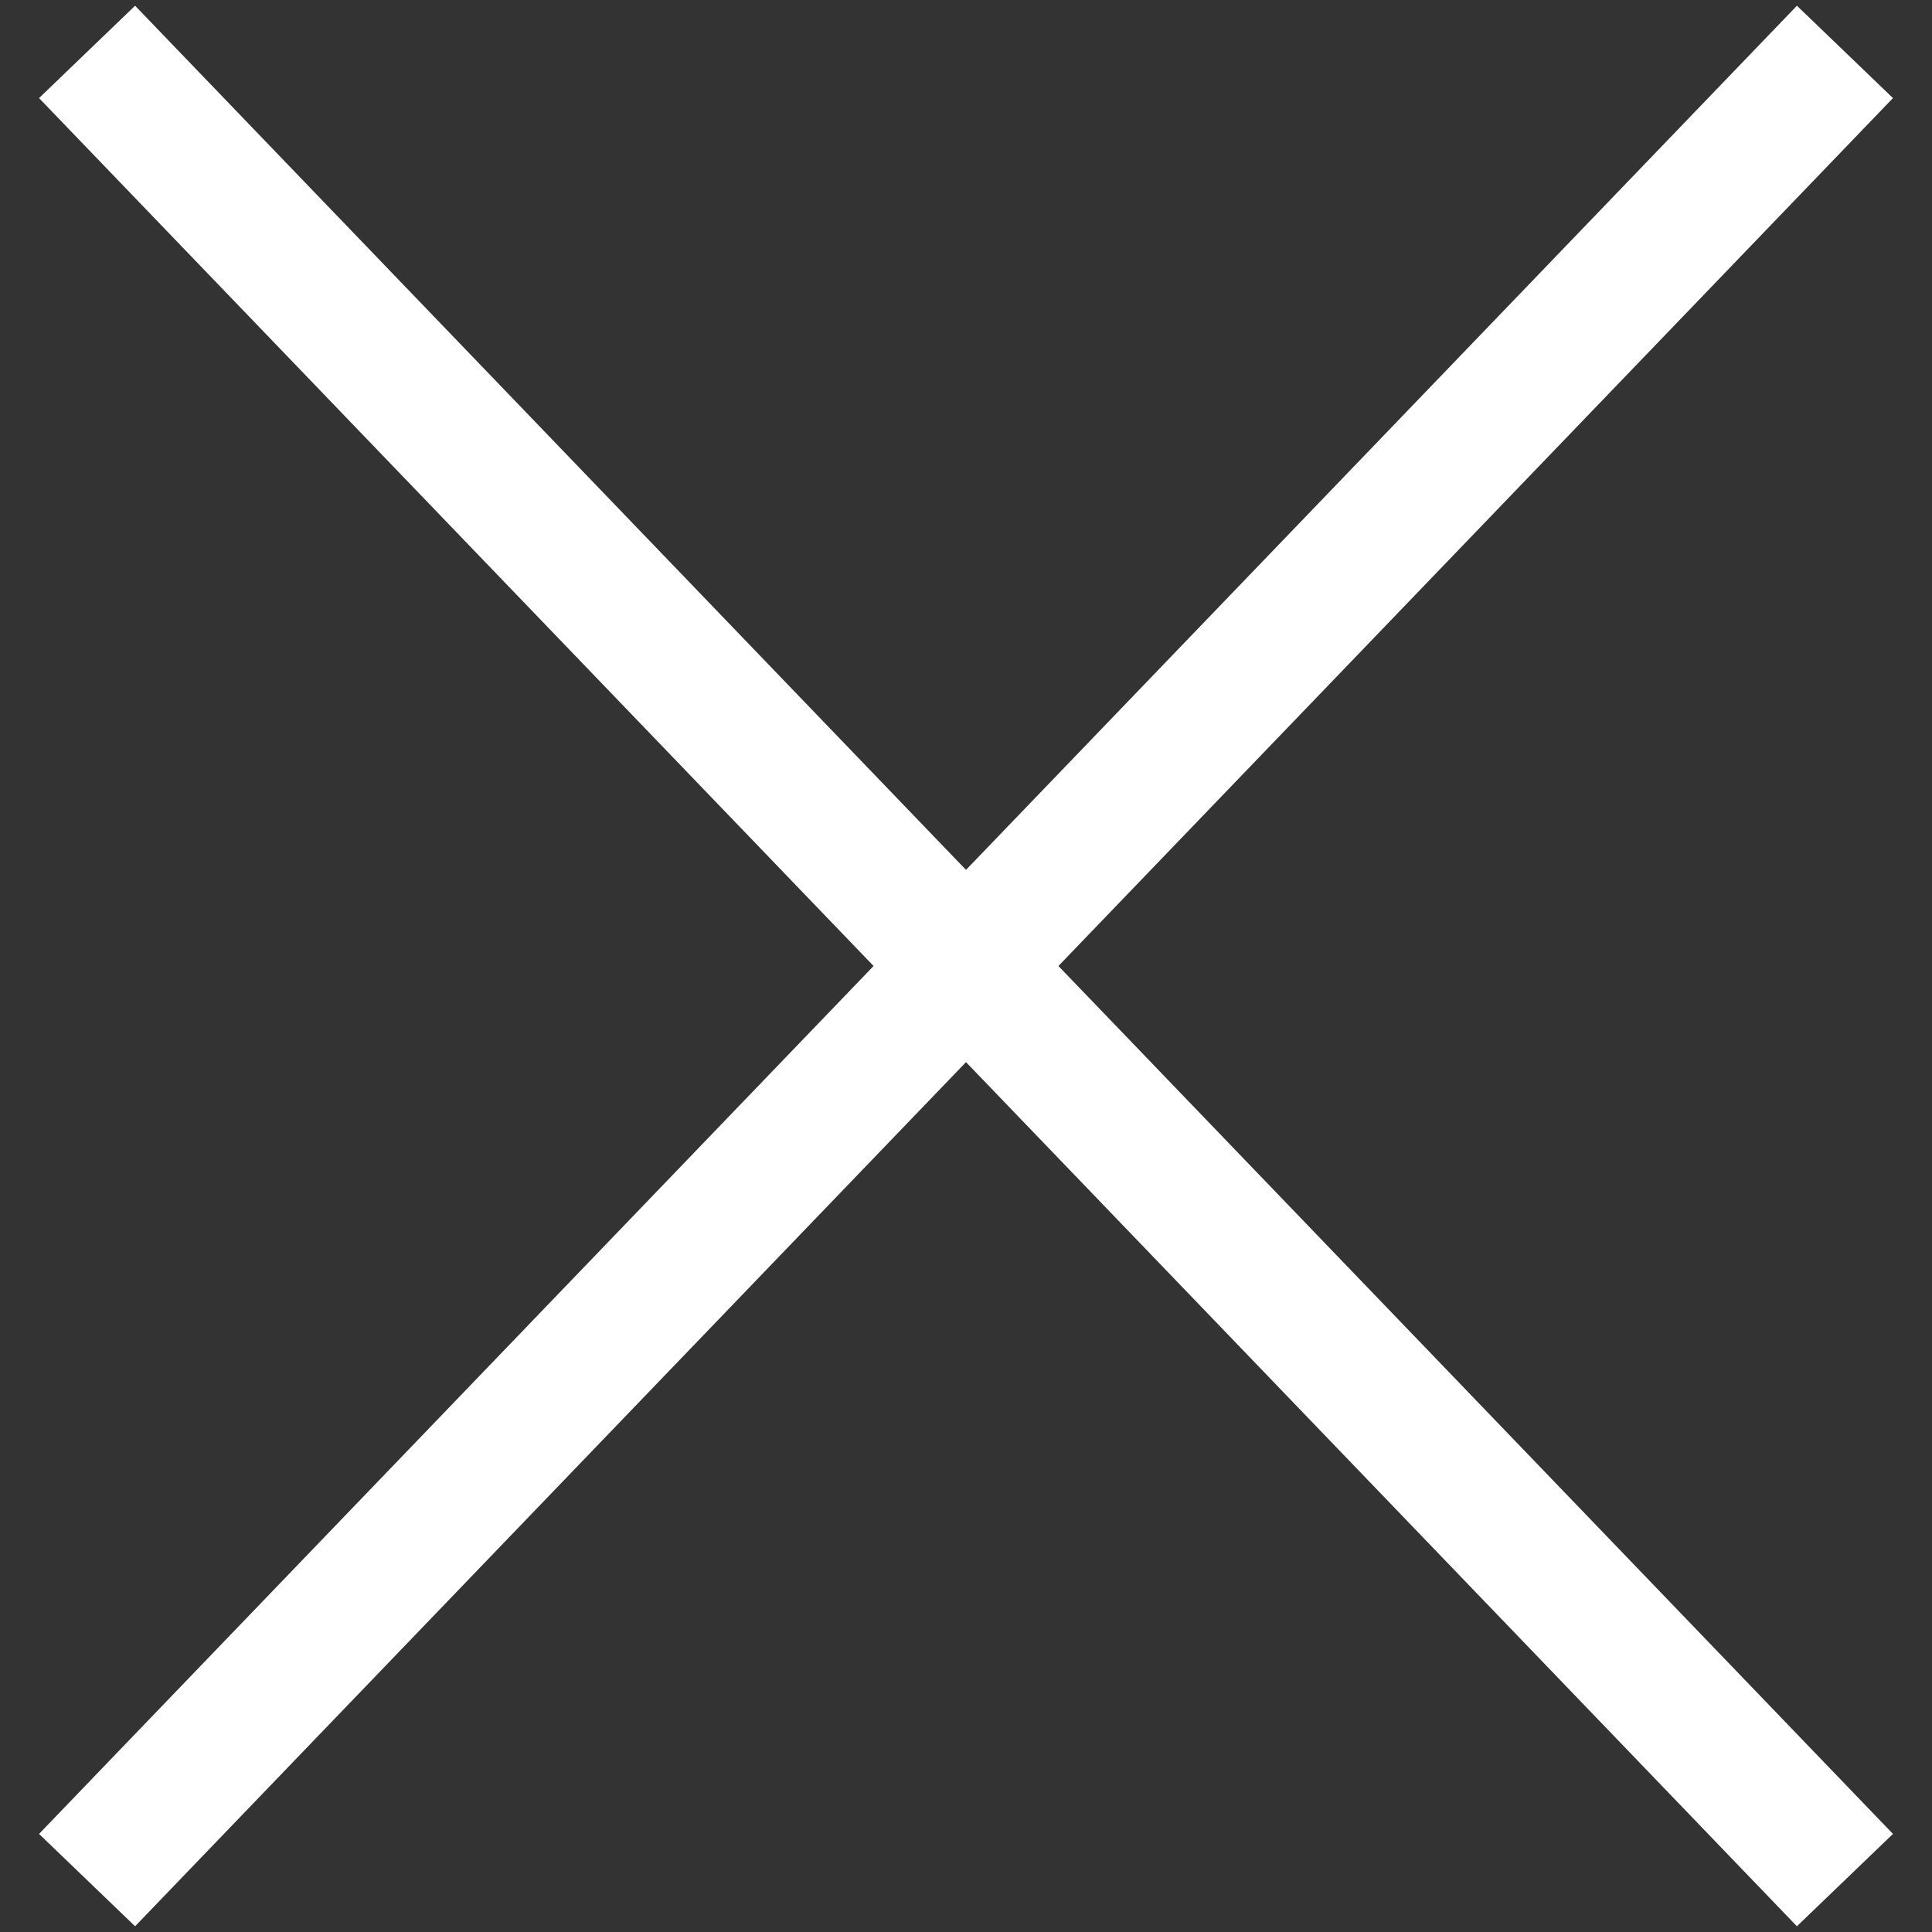 <?xml version="1.0" encoding="UTF-8"?>
<svg width="29px" height="29px" viewBox="0 0 29 29" version="1.1" xmlns="http://www.w3.org/2000/svg" xmlns:xlink="http://www.w3.org/1999/xlink">
    <rect x="0" y="0" width="29" height="29" fill="#333333" stroke="none"/>
    <title>bt-close</title>
    <g id="02---Menu" stroke="none" stroke-width="1" fill="none" fill-rule="evenodd" stroke-linecap="square">
        <g id="Home---menu" transform="translate(-338, -55)" stroke="#FFFFFF" stroke-width="2">
            <g id="bt-close" transform="translate(340, 56.5)">
                <line x1="0" y1="26" x2="25" y2="0" id="Line-3-Copy-4"></line>
                <line x1="0" y1="0" x2="25" y2="26" id="Line-3-Copy-8"></line>
            </g>
        </g>
    </g>
</svg>